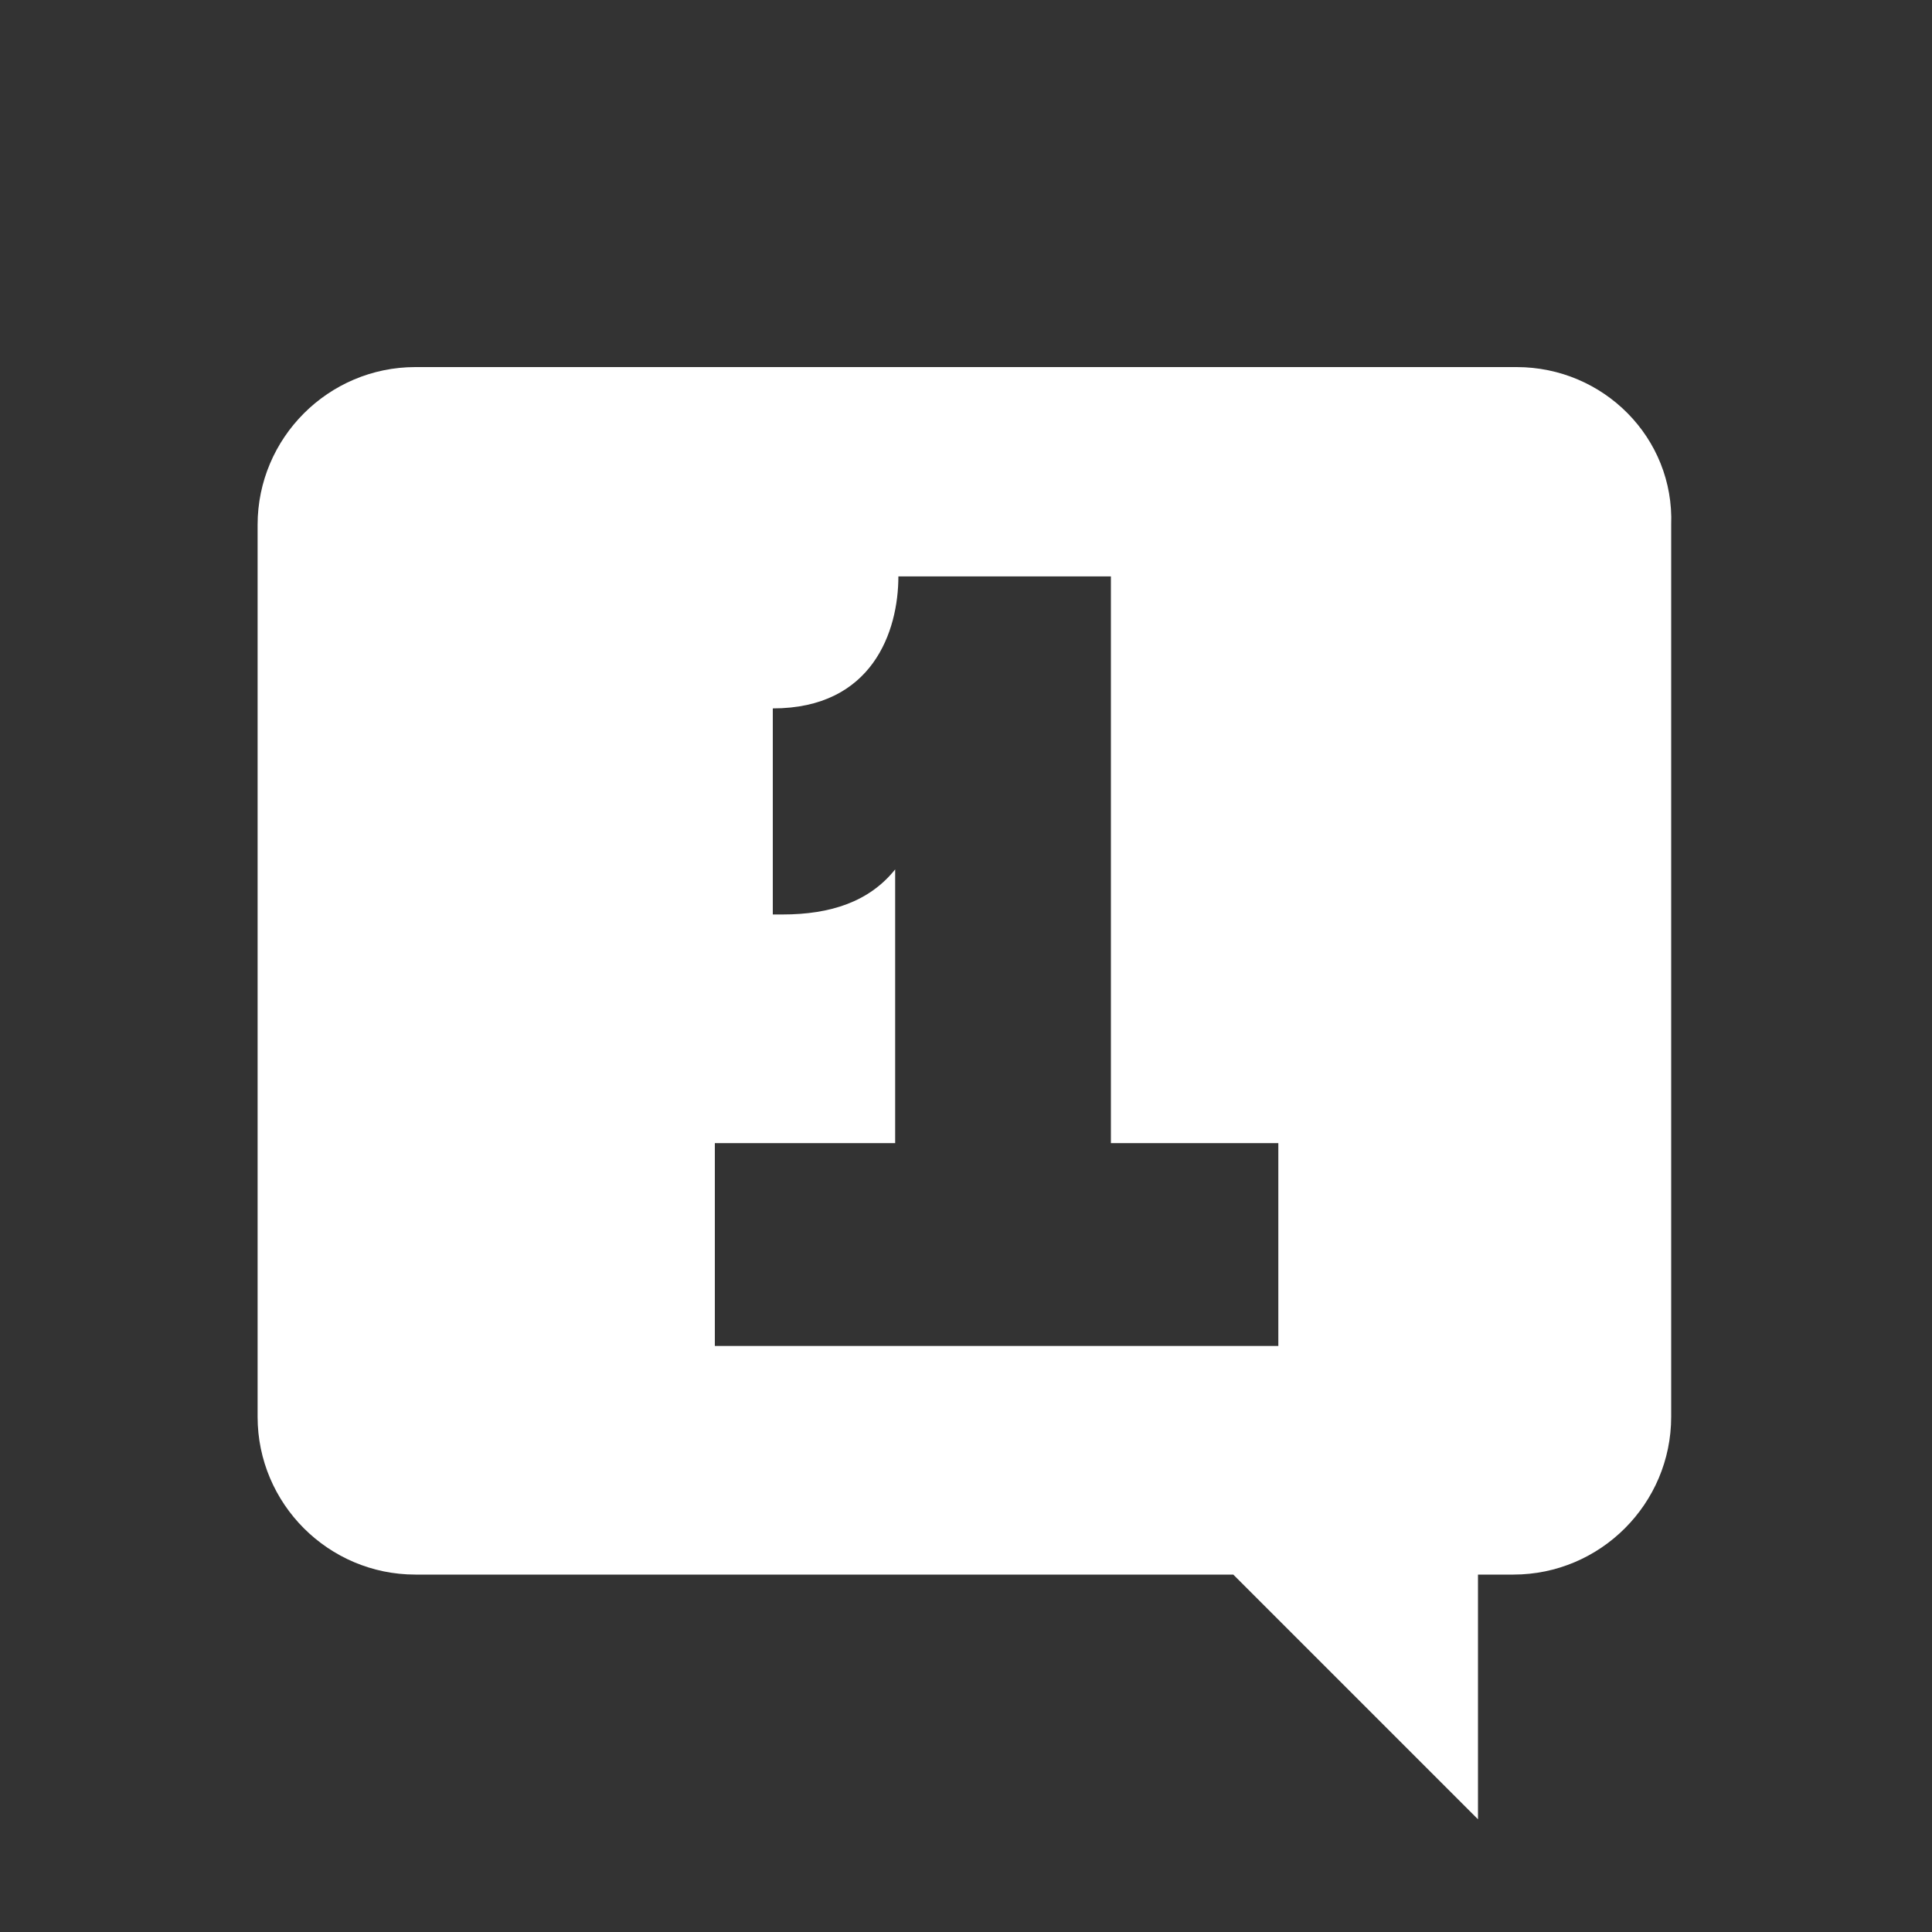 <?xml version="1.0" encoding="utf-8"?>
<!-- Generator: Adobe Illustrator 19.0.0, SVG Export Plug-In . SVG Version: 6.00 Build 0)  -->
<svg version="1.1" id="Layer_1" xmlns="http://www.w3.org/2000/svg" xmlns:xlink="http://www.w3.org/1999/xlink" x="0px" y="0px"
	 viewBox="25 21 60 60" style="enable-background:new 25 21 60 60;" xml:space="preserve">
<rect x="25" y="21" width="60" height="60" fill="#333333" stroke="none"/>
<style type="text/css">
	.st0{fill:#FFFFFF;}
</style>
<path id="XMLID_1131_" class="st0" d="M72.1,32.4H37.9c-2.7,0-4.9,2.2-4.9,4.9V65c0,2.7,2.2,4.9,4.9,4.9h25.4l7.6,7.6v-7.6h1.1
	c2.7,0,4.9-2.2,4.9-4.9V37.3C77,34.6,74.8,32.4,72.1,32.4z M64.8,62.8H47.2v-6.3h5.6v-8.5c-0.8,1-2,1.4-3.5,1.4h-0.3V43H49
	c3.1,0,3.9-2.4,3.9-4.1h6.6v17.6h5.2V62.8z"/>
</svg>
